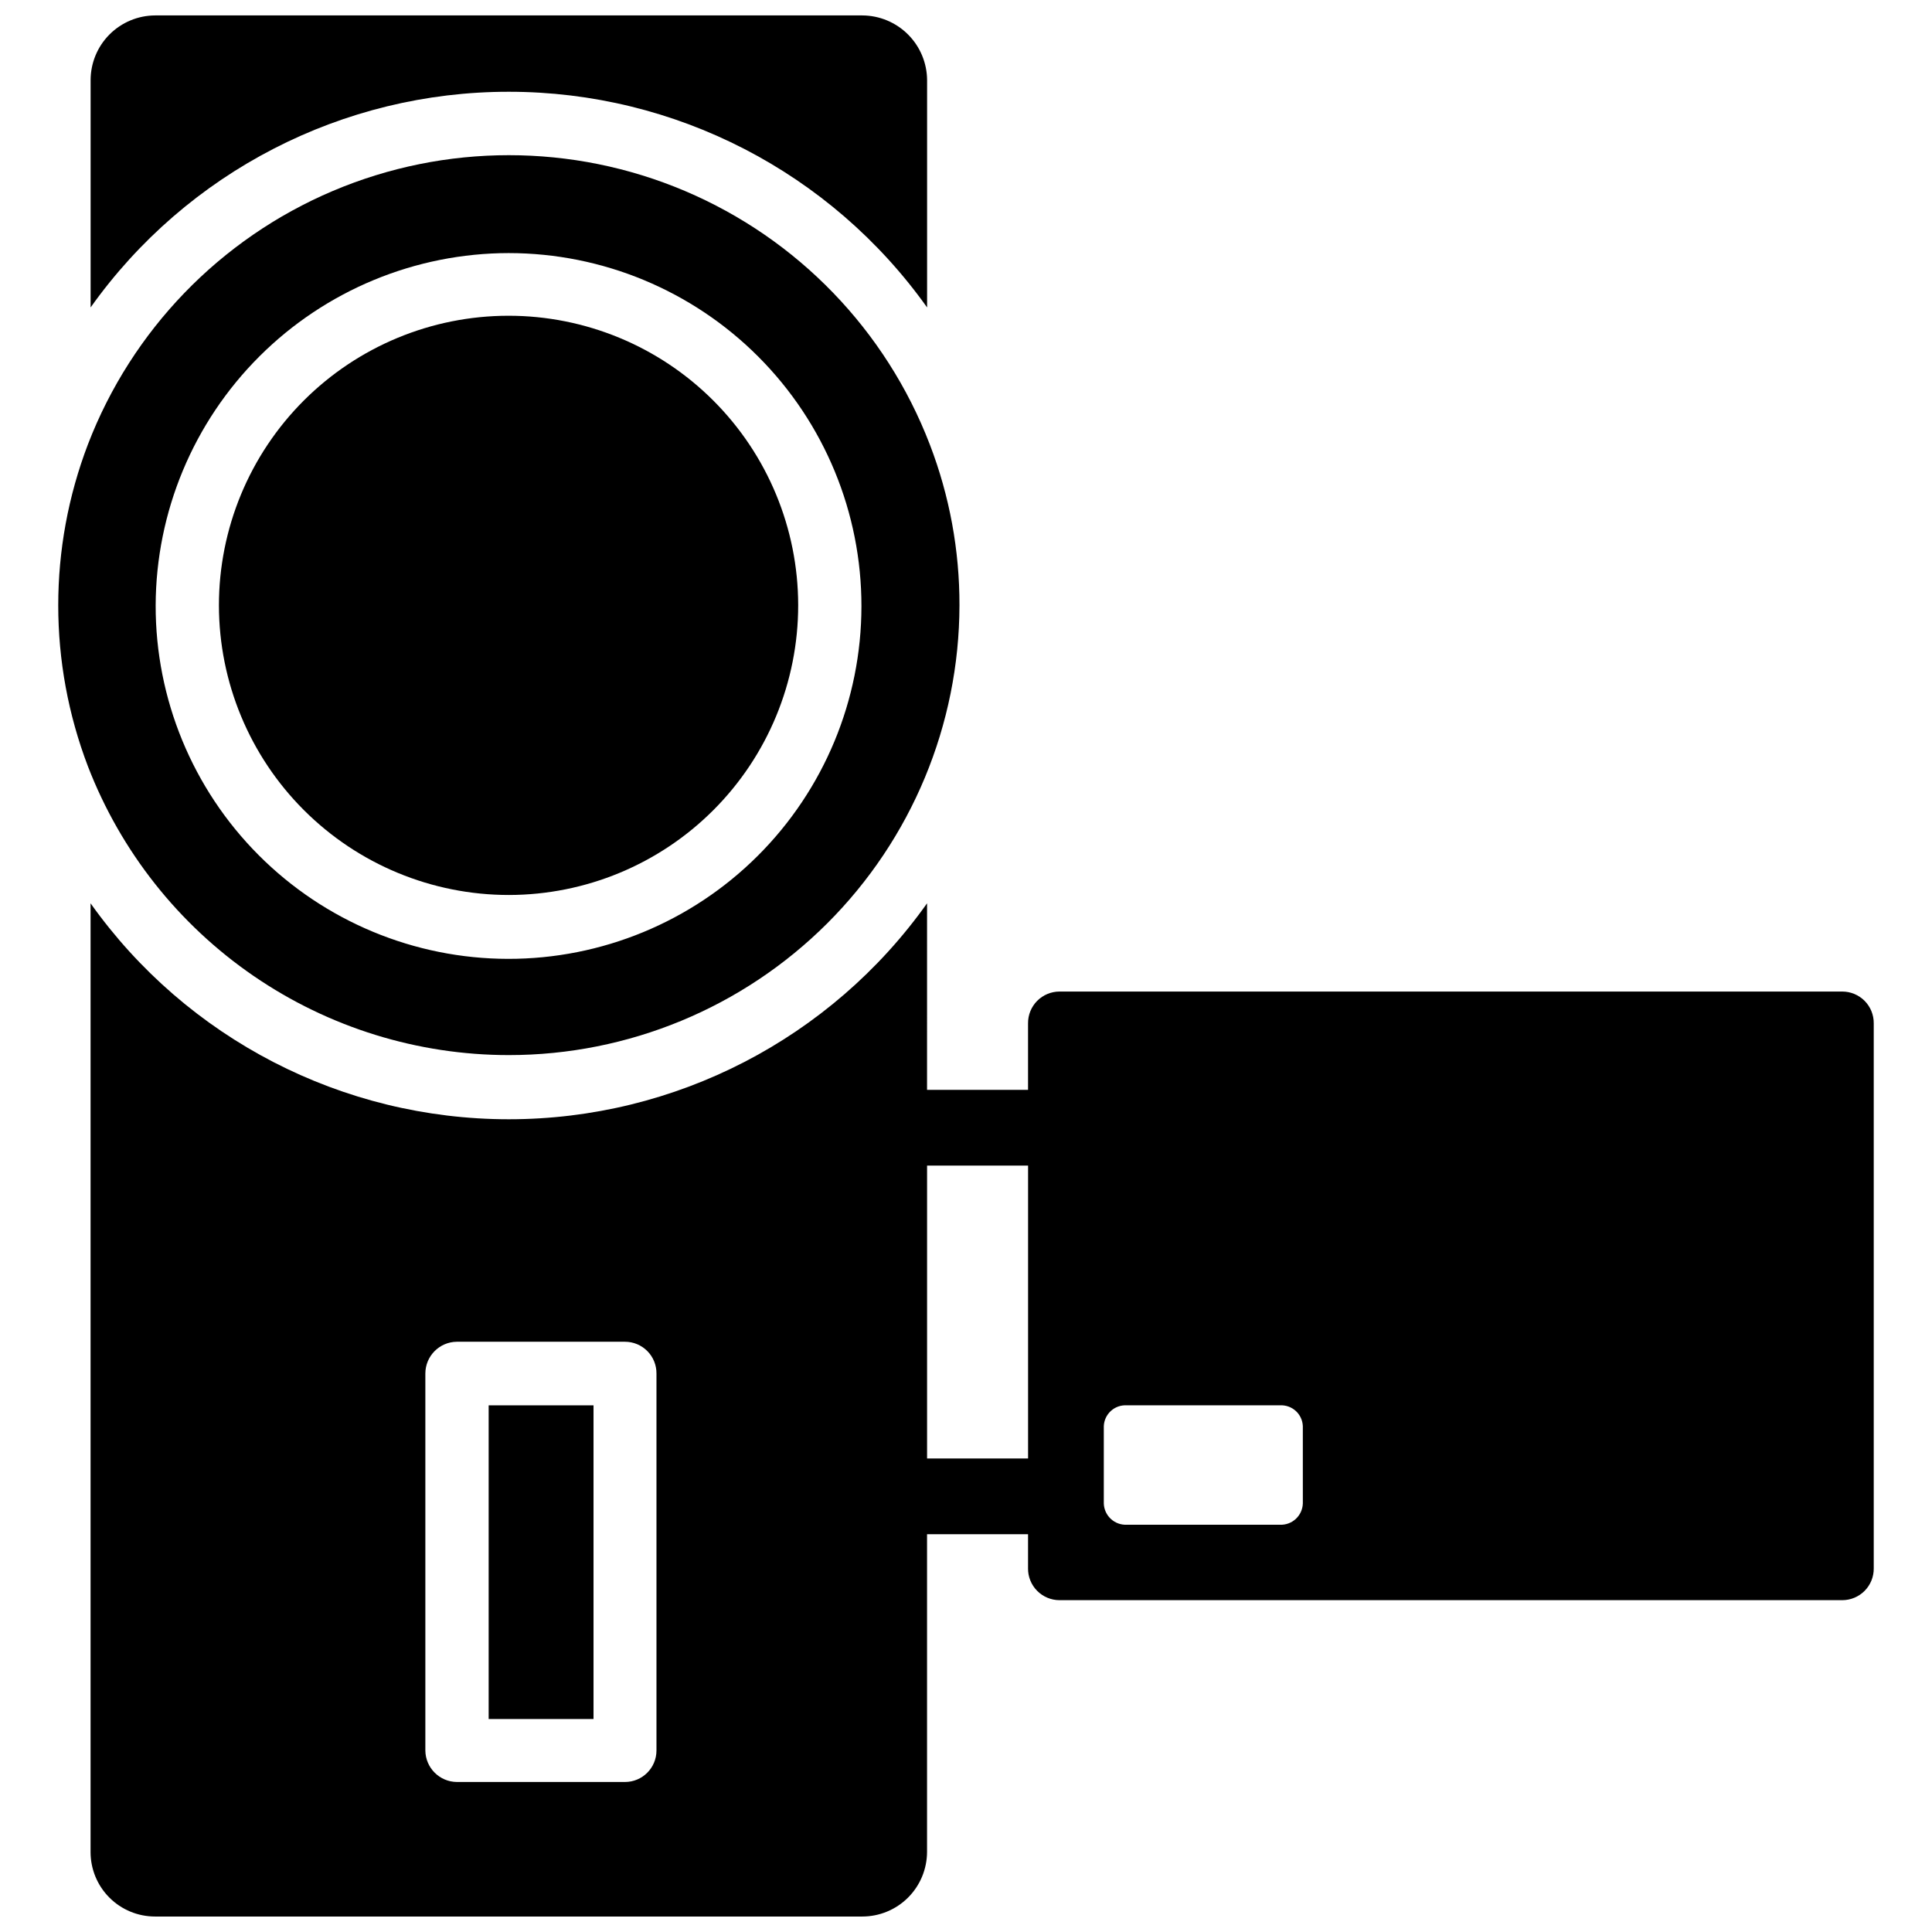 <?xml version="1.0" encoding="UTF-8"?>
<!-- Uploaded to: ICON Repo, www.iconrepo.com, Generator: ICON Repo Mixer Tools -->
<svg width="800px" height="800px" version="1.1" viewBox="144 144 512 512" xmlns="http://www.w3.org/2000/svg">
 <defs>
  <clipPath id="b">
   <path d="m168 383h473v268.9h-473z"/>
  </clipPath>
  <clipPath id="a">
   <path d="m168 148.09h222v77.906h-222z"/>
  </clipPath>
 </defs>
 <g clip-path="url(#b)">
  <path d="m632.22 406.77h-207.43c-2.227 0-4.363 0.891-5.93 2.469-1.566 1.582-2.438 3.727-2.418 5.953v17.633h-26.766l0.004-49.438c-25.5 35.902-66.805 57.23-110.84 57.23s-85.34-21.328-110.84-57.23v251.43c0 4.531 1.797 8.875 5 12.078 3.207 3.207 7.551 5.004 12.082 5.004h187.43c4.539 0 8.891-1.797 12.109-4.996 3.215-3.203 5.031-7.547 5.055-12.086v-84.23h26.766v9.055h-0.004c-0.02 2.227 0.852 4.367 2.418 5.949 1.566 1.582 3.703 2.473 5.93 2.473h207.43c2.227 0 4.363-0.891 5.93-2.473s2.438-3.723 2.414-5.949v-144.45c0.023-2.227-0.848-4.371-2.414-5.953-1.566-1.578-3.703-2.469-5.93-2.469zm-314.25 201.13c0 4.609-3.738 8.344-8.344 8.344h-44.559c-4.59-0.043-8.301-3.754-8.344-8.344v-99.895c0-4.621 3.723-8.383 8.344-8.426h44.559c2.227 0 4.359 0.891 5.926 2.473 1.57 1.582 2.438 3.727 2.418 5.953zm98.48-77.383h-26.766v-77.617h26.766zm72.816 11.965h-0.004c-0.059 1.547-0.734 3.004-1.871 4.055-1.137 1.047-2.644 1.602-4.188 1.535h-40.621c-1.547 0.066-3.051-0.488-4.188-1.535-1.141-1.051-1.812-2.508-1.875-4.055v-20.543c0.062-1.539 0.738-2.988 1.879-4.027 1.137-1.035 2.644-1.57 4.184-1.484h40.621c1.535-0.086 3.043 0.449 4.184 1.484 1.141 1.039 1.816 2.488 1.875 4.027z"/>
 </g>
 <g clip-path="url(#a)">
  <path d="m278.85 168.32c44.016-0.004 85.316 21.289 110.84 57.152v-60.223c-0.023-4.543-1.836-8.898-5.051-12.109-3.215-3.215-7.566-5.031-12.113-5.051h-187.43c-4.539 0.02-8.883 1.84-12.086 5.055-3.199 3.215-4.996 7.57-4.996 12.105v60.223c25.504-35.883 66.812-57.184 110.84-57.152z"/>
 </g>
 <path d="m278.85 423.61c31.633 0 61.969-12.547 84.359-34.891 22.387-22.348 34.996-52.66 35.059-84.289 0.035-14.586-2.633-29.055-7.871-42.668-11.625-30.25-35.035-54.484-64.867-67.145-29.832-12.656-63.527-12.656-93.359 0-29.832 12.66-53.242 36.895-64.867 67.145-10.492 27.477-10.492 57.855 0 85.332 8.695 22.523 24.004 41.891 43.914 55.547s43.488 20.969 67.633 20.969zm0-212.54c24.809 0.02 48.59 9.898 66.113 27.457 17.527 17.559 27.355 41.359 27.328 66.168-0.027 24.809-9.91 48.586-27.477 66.105-17.562 17.52-41.367 27.344-66.176 27.309-24.805-0.035-48.582-9.926-66.098-27.492-17.516-17.57-27.332-41.379-27.289-66.184 0.082-24.777 9.977-48.512 27.52-66.012 17.543-17.496 41.301-27.332 66.078-27.352z"/>
 <path d="m278.85 381.18c20.352-0.02 39.863-8.121 54.238-22.527 14.379-14.402 22.449-33.926 22.438-54.277-0.016-20.352-8.113-39.863-22.512-54.246-14.395-14.383-33.918-22.461-54.27-22.453-20.352 0.008-39.867 8.098-54.254 22.488-14.387 14.395-22.473 33.914-22.473 54.266 0.023 20.363 8.125 39.883 22.531 54.273 14.406 14.395 33.938 22.477 54.301 22.477z"/>
 <path d="m273.5 516.43h27.789v83.129h-27.789z"/>
</svg>